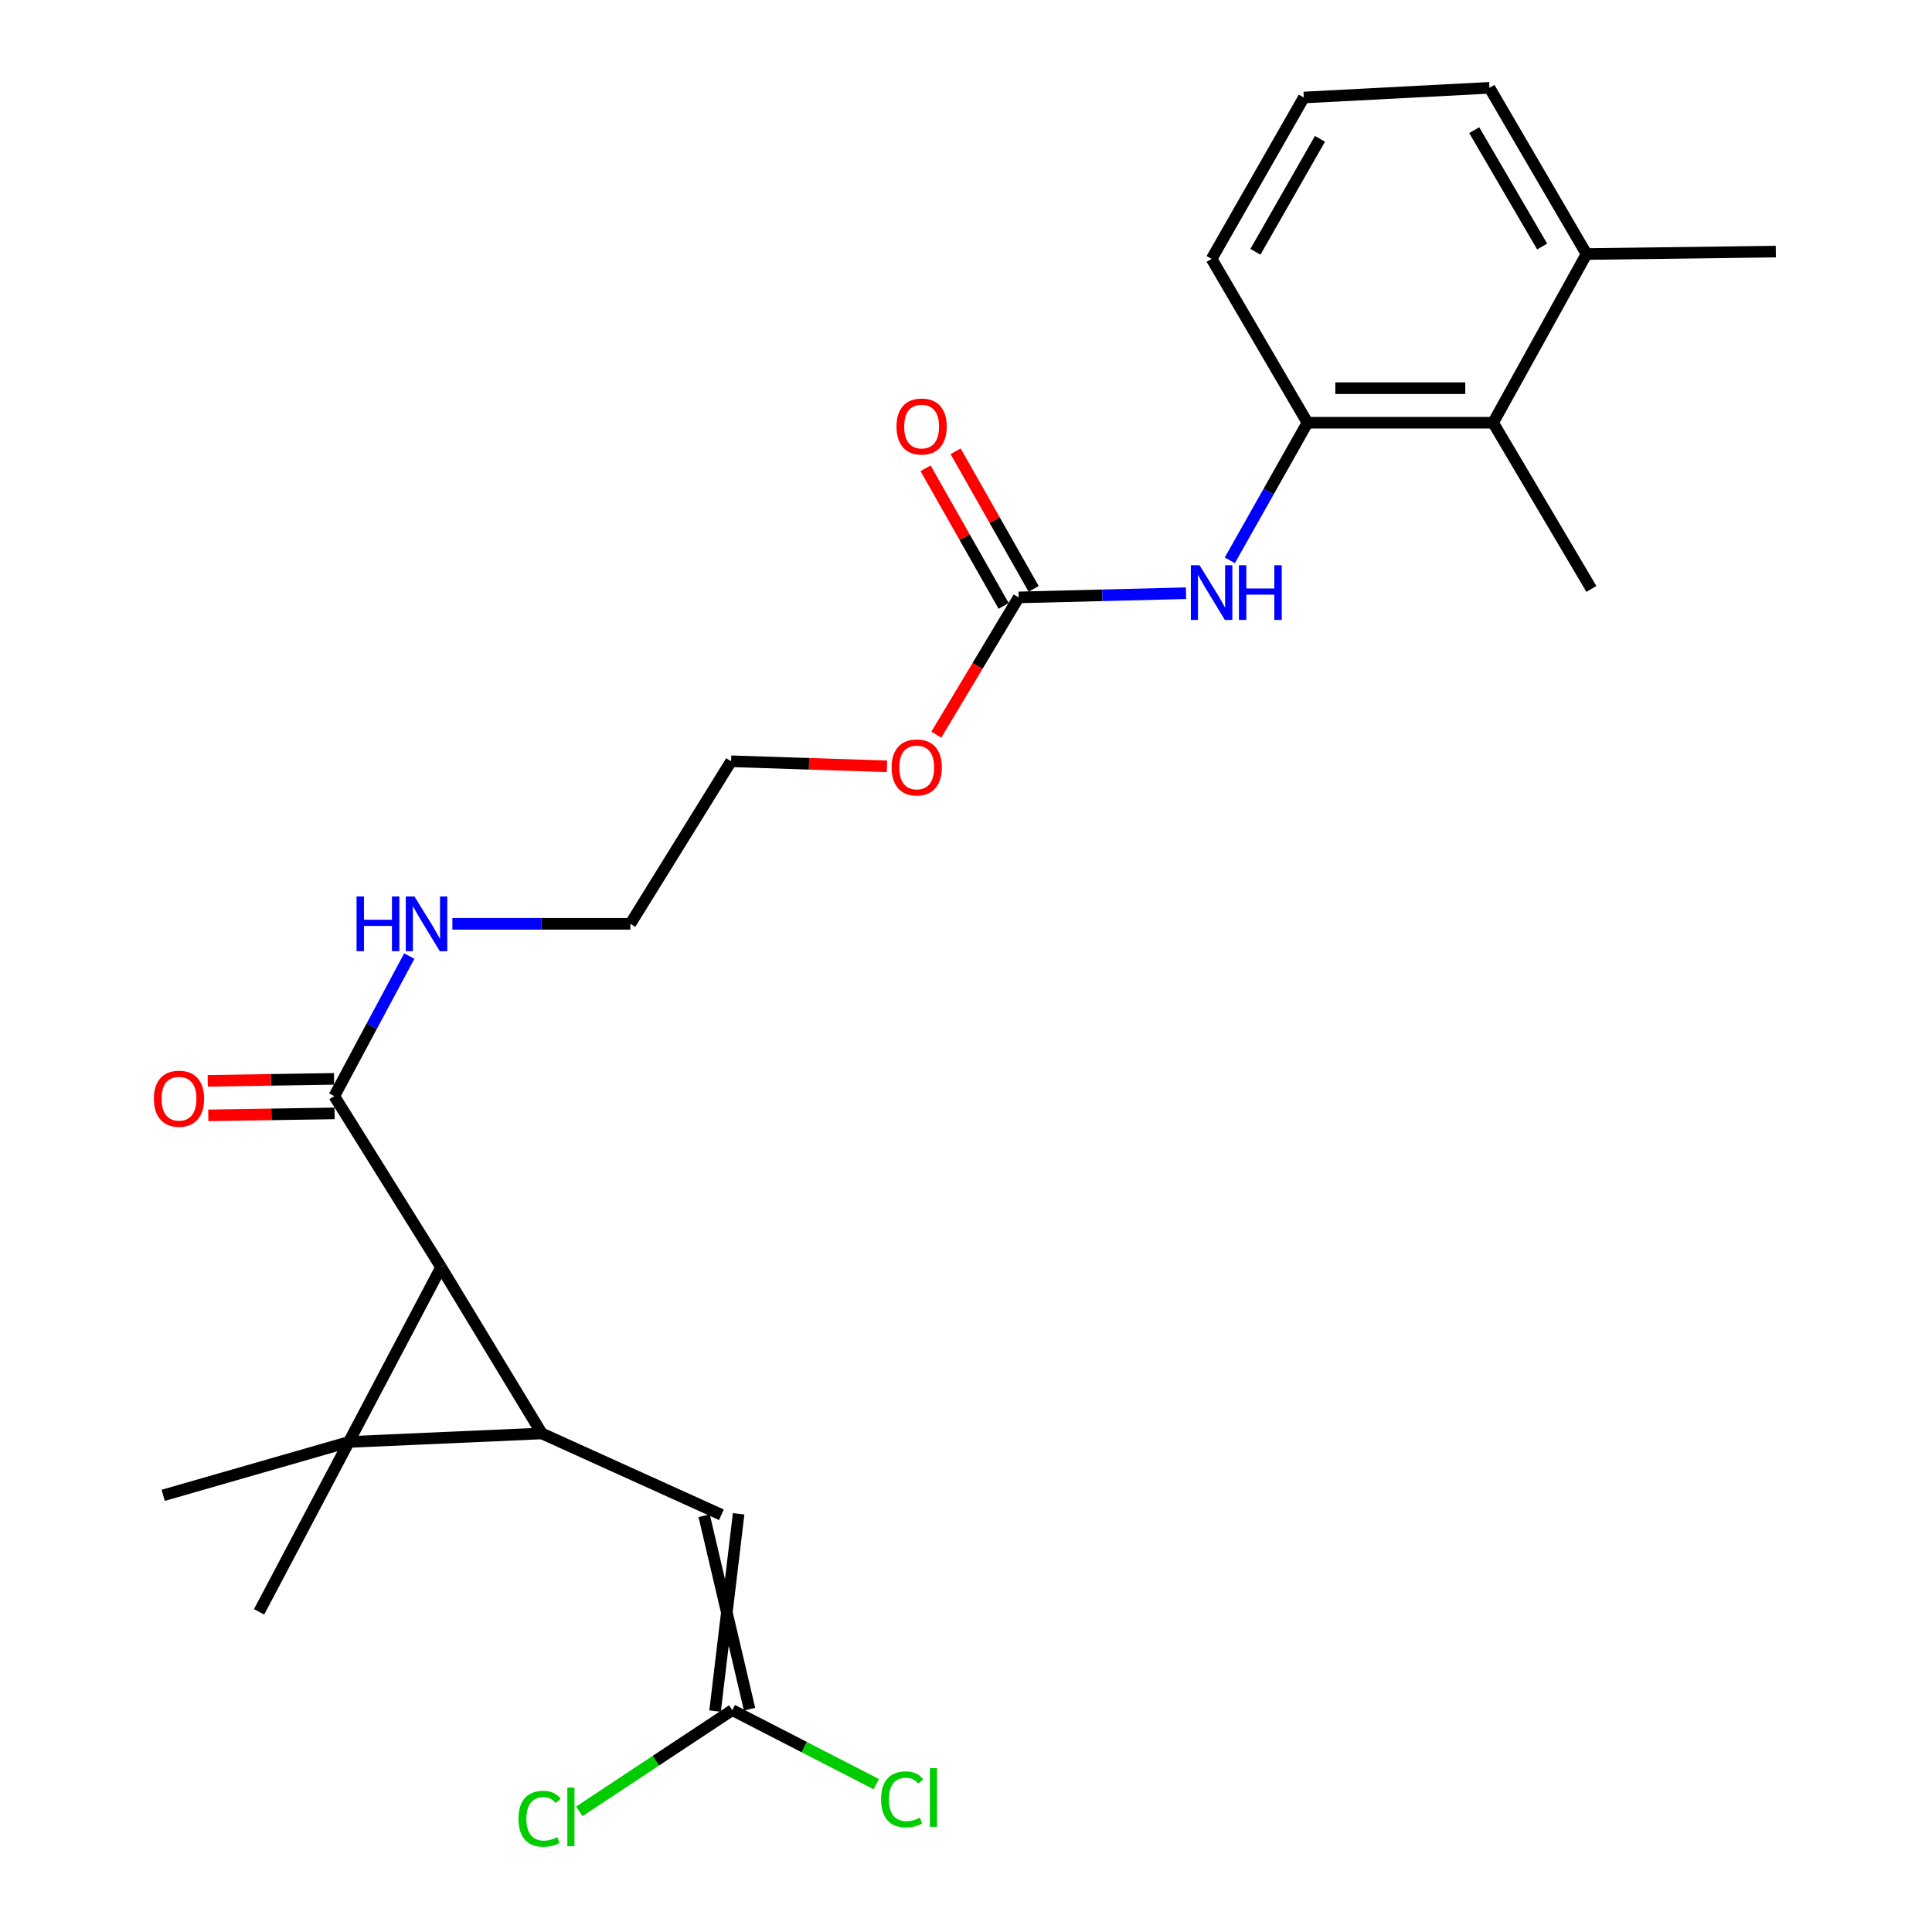 <?xml version='1.0' encoding='iso-8859-1'?>
<svg version='1.1' baseProfile='full'
              xmlns='http://www.w3.org/2000/svg'
                      xmlns:rdkit='http://www.rdkit.org/xml'
                      xmlns:xlink='http://www.w3.org/1999/xlink'
                  xml:space='preserve'
width='1000px' height='1000px' viewBox='0 0 1000 1000'>
<!-- END OF HEADER -->
<rect style='opacity:1.0;fill:#FFFFFF;stroke:none' width='1000' height='1000' x='0' y='0'> </rect>
<path class='bond-0' d='M 180.565,746.354 L 280.439,741.946' style='fill:none;fill-rule:evenodd;stroke:#000000;stroke-width:6px;stroke-linecap:butt;stroke-linejoin:miter;stroke-opacity:1' />
<path class='bond-1' d='M 180.565,746.354 L 228.298,655.902' style='fill:none;fill-rule:evenodd;stroke:#000000;stroke-width:6px;stroke-linecap:butt;stroke-linejoin:miter;stroke-opacity:1' />
<path class='bond-13' d='M 180.565,746.354 L 134.103,834.284' style='fill:none;fill-rule:evenodd;stroke:#000000;stroke-width:6px;stroke-linecap:butt;stroke-linejoin:miter;stroke-opacity:1' />
<path class='bond-14' d='M 180.565,746.354 L 84.475,773.983' style='fill:none;fill-rule:evenodd;stroke:#000000;stroke-width:6px;stroke-linecap:butt;stroke-linejoin:miter;stroke-opacity:1' />
<path class='bond-2' d='M 280.439,741.946 L 373.392,784.04' style='fill:none;fill-rule:evenodd;stroke:#000000;stroke-width:6px;stroke-linecap:butt;stroke-linejoin:miter;stroke-opacity:1' />
<path class='bond-25' d='M 280.439,741.946 L 228.298,655.902' style='fill:none;fill-rule:evenodd;stroke:#000000;stroke-width:6px;stroke-linecap:butt;stroke-linejoin:miter;stroke-opacity:1' />
<path class='bond-3' d='M 228.298,655.902 L 173.03,567.356' style='fill:none;fill-rule:evenodd;stroke:#000000;stroke-width:6px;stroke-linecap:butt;stroke-linejoin:miter;stroke-opacity:1' />
<path class='bond-7' d='M 364.471,784.538 L 387.962,884.655' style='fill:none;fill-rule:evenodd;stroke:#000000;stroke-width:6px;stroke-linecap:butt;stroke-linejoin:miter;stroke-opacity:1' />
<path class='bond-7' d='M 382.313,783.541 L 370.12,885.652' style='fill:none;fill-rule:evenodd;stroke:#000000;stroke-width:6px;stroke-linecap:butt;stroke-linejoin:miter;stroke-opacity:1' />
<path class='bond-10' d='M 172.891,558.423 L 140.208,558.931' style='fill:none;fill-rule:evenodd;stroke:#000000;stroke-width:6px;stroke-linecap:butt;stroke-linejoin:miter;stroke-opacity:1' />
<path class='bond-10' d='M 140.208,558.931 L 107.526,559.44' style='fill:none;fill-rule:evenodd;stroke:#FF0000;stroke-width:6px;stroke-linecap:butt;stroke-linejoin:miter;stroke-opacity:1' />
<path class='bond-10' d='M 173.169,576.29 L 140.486,576.799' style='fill:none;fill-rule:evenodd;stroke:#000000;stroke-width:6px;stroke-linecap:butt;stroke-linejoin:miter;stroke-opacity:1' />
<path class='bond-10' d='M 140.486,576.799 L 107.804,577.308' style='fill:none;fill-rule:evenodd;stroke:#FF0000;stroke-width:6px;stroke-linecap:butt;stroke-linejoin:miter;stroke-opacity:1' />
<path class='bond-12' d='M 173.03,567.356 L 192.434,531.11' style='fill:none;fill-rule:evenodd;stroke:#000000;stroke-width:6px;stroke-linecap:butt;stroke-linejoin:miter;stroke-opacity:1' />
<path class='bond-12' d='M 192.434,531.11 L 211.838,494.864' style='fill:none;fill-rule:evenodd;stroke:#0000FF;stroke-width:6px;stroke-linecap:butt;stroke-linejoin:miter;stroke-opacity:1' />
<path class='bond-4' d='M 527.252,309.215 L 505.939,344.738' style='fill:none;fill-rule:evenodd;stroke:#000000;stroke-width:6px;stroke-linecap:butt;stroke-linejoin:miter;stroke-opacity:1' />
<path class='bond-4' d='M 505.939,344.738 L 484.626,380.262' style='fill:none;fill-rule:evenodd;stroke:#FF0000;stroke-width:6px;stroke-linecap:butt;stroke-linejoin:miter;stroke-opacity:1' />
<path class='bond-5' d='M 527.252,309.215 L 570.57,308.13' style='fill:none;fill-rule:evenodd;stroke:#000000;stroke-width:6px;stroke-linecap:butt;stroke-linejoin:miter;stroke-opacity:1' />
<path class='bond-5' d='M 570.57,308.13 L 613.888,307.045' style='fill:none;fill-rule:evenodd;stroke:#0000FF;stroke-width:6px;stroke-linecap:butt;stroke-linejoin:miter;stroke-opacity:1' />
<path class='bond-9' d='M 535.024,304.806 L 514.82,269.195' style='fill:none;fill-rule:evenodd;stroke:#000000;stroke-width:6px;stroke-linecap:butt;stroke-linejoin:miter;stroke-opacity:1' />
<path class='bond-9' d='M 514.82,269.195 L 494.617,233.585' style='fill:none;fill-rule:evenodd;stroke:#FF0000;stroke-width:6px;stroke-linecap:butt;stroke-linejoin:miter;stroke-opacity:1' />
<path class='bond-9' d='M 519.481,313.624 L 499.278,278.013' style='fill:none;fill-rule:evenodd;stroke:#000000;stroke-width:6px;stroke-linecap:butt;stroke-linejoin:miter;stroke-opacity:1' />
<path class='bond-9' d='M 499.278,278.013 L 479.074,242.403' style='fill:none;fill-rule:evenodd;stroke:#FF0000;stroke-width:6px;stroke-linecap:butt;stroke-linejoin:miter;stroke-opacity:1' />
<path class='bond-6' d='M 636.542,290.03 L 656.643,254.416' style='fill:none;fill-rule:evenodd;stroke:#0000FF;stroke-width:6px;stroke-linecap:butt;stroke-linejoin:miter;stroke-opacity:1' />
<path class='bond-6' d='M 656.643,254.416 L 676.744,218.803' style='fill:none;fill-rule:evenodd;stroke:#000000;stroke-width:6px;stroke-linecap:butt;stroke-linejoin:miter;stroke-opacity:1' />
<path class='bond-8' d='M 676.744,218.803 L 772.835,218.803' style='fill:none;fill-rule:evenodd;stroke:#000000;stroke-width:6px;stroke-linecap:butt;stroke-linejoin:miter;stroke-opacity:1' />
<path class='bond-8' d='M 691.158,200.933 L 758.422,200.933' style='fill:none;fill-rule:evenodd;stroke:#000000;stroke-width:6px;stroke-linecap:butt;stroke-linejoin:miter;stroke-opacity:1' />
<path class='bond-18' d='M 676.744,218.803 L 627.126,134' style='fill:none;fill-rule:evenodd;stroke:#000000;stroke-width:6px;stroke-linecap:butt;stroke-linejoin:miter;stroke-opacity:1' />
<path class='bond-15' d='M 379.041,885.154 L 339.442,911.351' style='fill:none;fill-rule:evenodd;stroke:#000000;stroke-width:6px;stroke-linecap:butt;stroke-linejoin:miter;stroke-opacity:1' />
<path class='bond-15' d='M 339.442,911.351 L 299.843,937.548' style='fill:none;fill-rule:evenodd;stroke:#00CC00;stroke-width:6px;stroke-linecap:butt;stroke-linejoin:miter;stroke-opacity:1' />
<path class='bond-16' d='M 379.041,885.154 L 416.3,904.316' style='fill:none;fill-rule:evenodd;stroke:#000000;stroke-width:6px;stroke-linecap:butt;stroke-linejoin:miter;stroke-opacity:1' />
<path class='bond-16' d='M 416.3,904.316 L 453.56,923.478' style='fill:none;fill-rule:evenodd;stroke:#00CC00;stroke-width:6px;stroke-linecap:butt;stroke-linejoin:miter;stroke-opacity:1' />
<path class='bond-11' d='M 772.835,218.803 L 821.183,131.488' style='fill:none;fill-rule:evenodd;stroke:#000000;stroke-width:6px;stroke-linecap:butt;stroke-linejoin:miter;stroke-opacity:1' />
<path class='bond-20' d='M 772.835,218.803 L 823.705,304.827' style='fill:none;fill-rule:evenodd;stroke:#000000;stroke-width:6px;stroke-linecap:butt;stroke-linejoin:miter;stroke-opacity:1' />
<path class='bond-22' d='M 821.183,131.488 L 919.16,130.228' style='fill:none;fill-rule:evenodd;stroke:#000000;stroke-width:6px;stroke-linecap:butt;stroke-linejoin:miter;stroke-opacity:1' />
<path class='bond-26' d='M 821.183,131.488 L 770.949,45.455' style='fill:none;fill-rule:evenodd;stroke:#000000;stroke-width:6px;stroke-linecap:butt;stroke-linejoin:miter;stroke-opacity:1' />
<path class='bond-26' d='M 798.216,127.594 L 763.052,67.37' style='fill:none;fill-rule:evenodd;stroke:#000000;stroke-width:6px;stroke-linecap:butt;stroke-linejoin:miter;stroke-opacity:1' />
<path class='bond-23' d='M 234.15,478.175 L 280.213,478.175' style='fill:none;fill-rule:evenodd;stroke:#0000FF;stroke-width:6px;stroke-linecap:butt;stroke-linejoin:miter;stroke-opacity:1' />
<path class='bond-23' d='M 280.213,478.175 L 326.275,478.175' style='fill:none;fill-rule:evenodd;stroke:#000000;stroke-width:6px;stroke-linecap:butt;stroke-linejoin:miter;stroke-opacity:1' />
<path class='bond-17' d='M 459.093,396.645 L 418.754,395.337' style='fill:none;fill-rule:evenodd;stroke:#FF0000;stroke-width:6px;stroke-linecap:butt;stroke-linejoin:miter;stroke-opacity:1' />
<path class='bond-17' d='M 418.754,395.337 L 378.415,394.028' style='fill:none;fill-rule:evenodd;stroke:#000000;stroke-width:6px;stroke-linecap:butt;stroke-linejoin:miter;stroke-opacity:1' />
<path class='bond-19' d='M 627.126,134 L 674.848,50.468' style='fill:none;fill-rule:evenodd;stroke:#000000;stroke-width:6px;stroke-linecap:butt;stroke-linejoin:miter;stroke-opacity:1' />
<path class='bond-19' d='M 649.8,130.335 L 683.206,71.862' style='fill:none;fill-rule:evenodd;stroke:#000000;stroke-width:6px;stroke-linecap:butt;stroke-linejoin:miter;stroke-opacity:1' />
<path class='bond-21' d='M 674.848,50.468 L 770.949,45.455' style='fill:none;fill-rule:evenodd;stroke:#000000;stroke-width:6px;stroke-linecap:butt;stroke-linejoin:miter;stroke-opacity:1' />
<path class='bond-24' d='M 326.275,478.175 L 378.415,394.028' style='fill:none;fill-rule:evenodd;stroke:#000000;stroke-width:6px;stroke-linecap:butt;stroke-linejoin:miter;stroke-opacity:1' />
<path  class='atom-6' d='M 620.866 292.553
L 630.146 307.553
Q 631.066 309.033, 632.546 311.713
Q 634.026 314.393, 634.106 314.553
L 634.106 292.553
L 637.866 292.553
L 637.866 320.873
L 633.986 320.873
L 624.026 304.473
Q 622.866 302.553, 621.626 300.353
Q 620.426 298.153, 620.066 297.473
L 620.066 320.873
L 616.386 320.873
L 616.386 292.553
L 620.866 292.553
' fill='#0000FF'/>
<path  class='atom-6' d='M 641.266 292.553
L 645.106 292.553
L 645.106 304.593
L 659.586 304.593
L 659.586 292.553
L 663.426 292.553
L 663.426 320.873
L 659.586 320.873
L 659.586 307.793
L 645.106 307.793
L 645.106 320.873
L 641.266 320.873
L 641.266 292.553
' fill='#0000FF'/>
<path  class='atom-10' d='M 464.028 220.769
Q 464.028 213.969, 467.388 210.169
Q 470.748 206.369, 477.028 206.369
Q 483.308 206.369, 486.668 210.169
Q 490.028 213.969, 490.028 220.769
Q 490.028 227.649, 486.628 231.569
Q 483.228 235.449, 477.028 235.449
Q 470.788 235.449, 467.388 231.569
Q 464.028 227.689, 464.028 220.769
M 477.028 232.249
Q 481.348 232.249, 483.668 229.369
Q 486.028 226.449, 486.028 220.769
Q 486.028 215.209, 483.668 212.409
Q 481.348 209.569, 477.028 209.569
Q 472.708 209.569, 470.348 212.369
Q 468.028 215.169, 468.028 220.769
Q 468.028 226.489, 470.348 229.369
Q 472.708 232.249, 477.028 232.249
' fill='#FF0000'/>
<path  class='atom-11' d='M 79.655 568.687
Q 79.655 561.887, 83.015 558.087
Q 86.375 554.287, 92.655 554.287
Q 98.935 554.287, 102.295 558.087
Q 105.655 561.887, 105.655 568.687
Q 105.655 575.567, 102.255 579.487
Q 98.855 583.367, 92.655 583.367
Q 86.415 583.367, 83.015 579.487
Q 79.655 575.607, 79.655 568.687
M 92.655 580.167
Q 96.975 580.167, 99.295 577.287
Q 101.655 574.367, 101.655 568.687
Q 101.655 563.127, 99.295 560.327
Q 96.975 557.487, 92.655 557.487
Q 88.335 557.487, 85.975 560.287
Q 83.655 563.087, 83.655 568.687
Q 83.655 574.407, 85.975 577.287
Q 88.335 580.167, 92.655 580.167
' fill='#FF0000'/>
<path  class='atom-13' d='M 184.553 464.015
L 188.393 464.015
L 188.393 476.055
L 202.873 476.055
L 202.873 464.015
L 206.713 464.015
L 206.713 492.335
L 202.873 492.335
L 202.873 479.255
L 188.393 479.255
L 188.393 492.335
L 184.553 492.335
L 184.553 464.015
' fill='#0000FF'/>
<path  class='atom-13' d='M 214.513 464.015
L 223.793 479.015
Q 224.713 480.495, 226.193 483.175
Q 227.673 485.855, 227.753 486.015
L 227.753 464.015
L 231.513 464.015
L 231.513 492.335
L 227.633 492.335
L 217.673 475.935
Q 216.513 474.015, 215.273 471.815
Q 214.073 469.615, 213.713 468.935
L 213.713 492.335
L 210.033 492.335
L 210.033 464.015
L 214.513 464.015
' fill='#0000FF'/>
<path  class='atom-16' d='M 268.379 941.402
Q 268.379 934.362, 271.659 930.682
Q 274.979 926.962, 281.259 926.962
Q 287.099 926.962, 290.219 931.082
L 287.579 933.242
Q 285.299 930.242, 281.259 930.242
Q 276.979 930.242, 274.699 933.122
Q 272.459 935.962, 272.459 941.402
Q 272.459 947.002, 274.779 949.882
Q 277.139 952.762, 281.699 952.762
Q 284.819 952.762, 288.459 950.882
L 289.579 953.882
Q 288.099 954.842, 285.859 955.402
Q 283.619 955.962, 281.139 955.962
Q 274.979 955.962, 271.659 952.202
Q 268.379 948.442, 268.379 941.402
' fill='#00CC00'/>
<path  class='atom-16' d='M 293.659 925.242
L 297.339 925.242
L 297.339 955.602
L 293.659 955.602
L 293.659 925.242
' fill='#00CC00'/>
<path  class='atom-17' d='M 456.031 931.345
Q 456.031 924.305, 459.311 920.625
Q 462.631 916.905, 468.911 916.905
Q 474.751 916.905, 477.871 921.025
L 475.231 923.185
Q 472.951 920.185, 468.911 920.185
Q 464.631 920.185, 462.351 923.065
Q 460.111 925.905, 460.111 931.345
Q 460.111 936.945, 462.431 939.825
Q 464.791 942.705, 469.351 942.705
Q 472.471 942.705, 476.111 940.825
L 477.231 943.825
Q 475.751 944.785, 473.511 945.345
Q 471.271 945.905, 468.791 945.905
Q 462.631 945.905, 459.311 942.145
Q 456.031 938.385, 456.031 931.345
' fill='#00CC00'/>
<path  class='atom-17' d='M 481.311 915.185
L 484.991 915.185
L 484.991 945.545
L 481.311 945.545
L 481.311 915.185
' fill='#00CC00'/>
<path  class='atom-18' d='M 461.496 397.225
Q 461.496 390.425, 464.856 386.625
Q 468.216 382.825, 474.496 382.825
Q 480.776 382.825, 484.136 386.625
Q 487.496 390.425, 487.496 397.225
Q 487.496 404.105, 484.096 408.025
Q 480.696 411.905, 474.496 411.905
Q 468.256 411.905, 464.856 408.025
Q 461.496 404.145, 461.496 397.225
M 474.496 408.705
Q 478.816 408.705, 481.136 405.825
Q 483.496 402.905, 483.496 397.225
Q 483.496 391.665, 481.136 388.865
Q 478.816 386.025, 474.496 386.025
Q 470.176 386.025, 467.816 388.825
Q 465.496 391.625, 465.496 397.225
Q 465.496 402.945, 467.816 405.825
Q 470.176 408.705, 474.496 408.705
' fill='#FF0000'/>
</svg>
